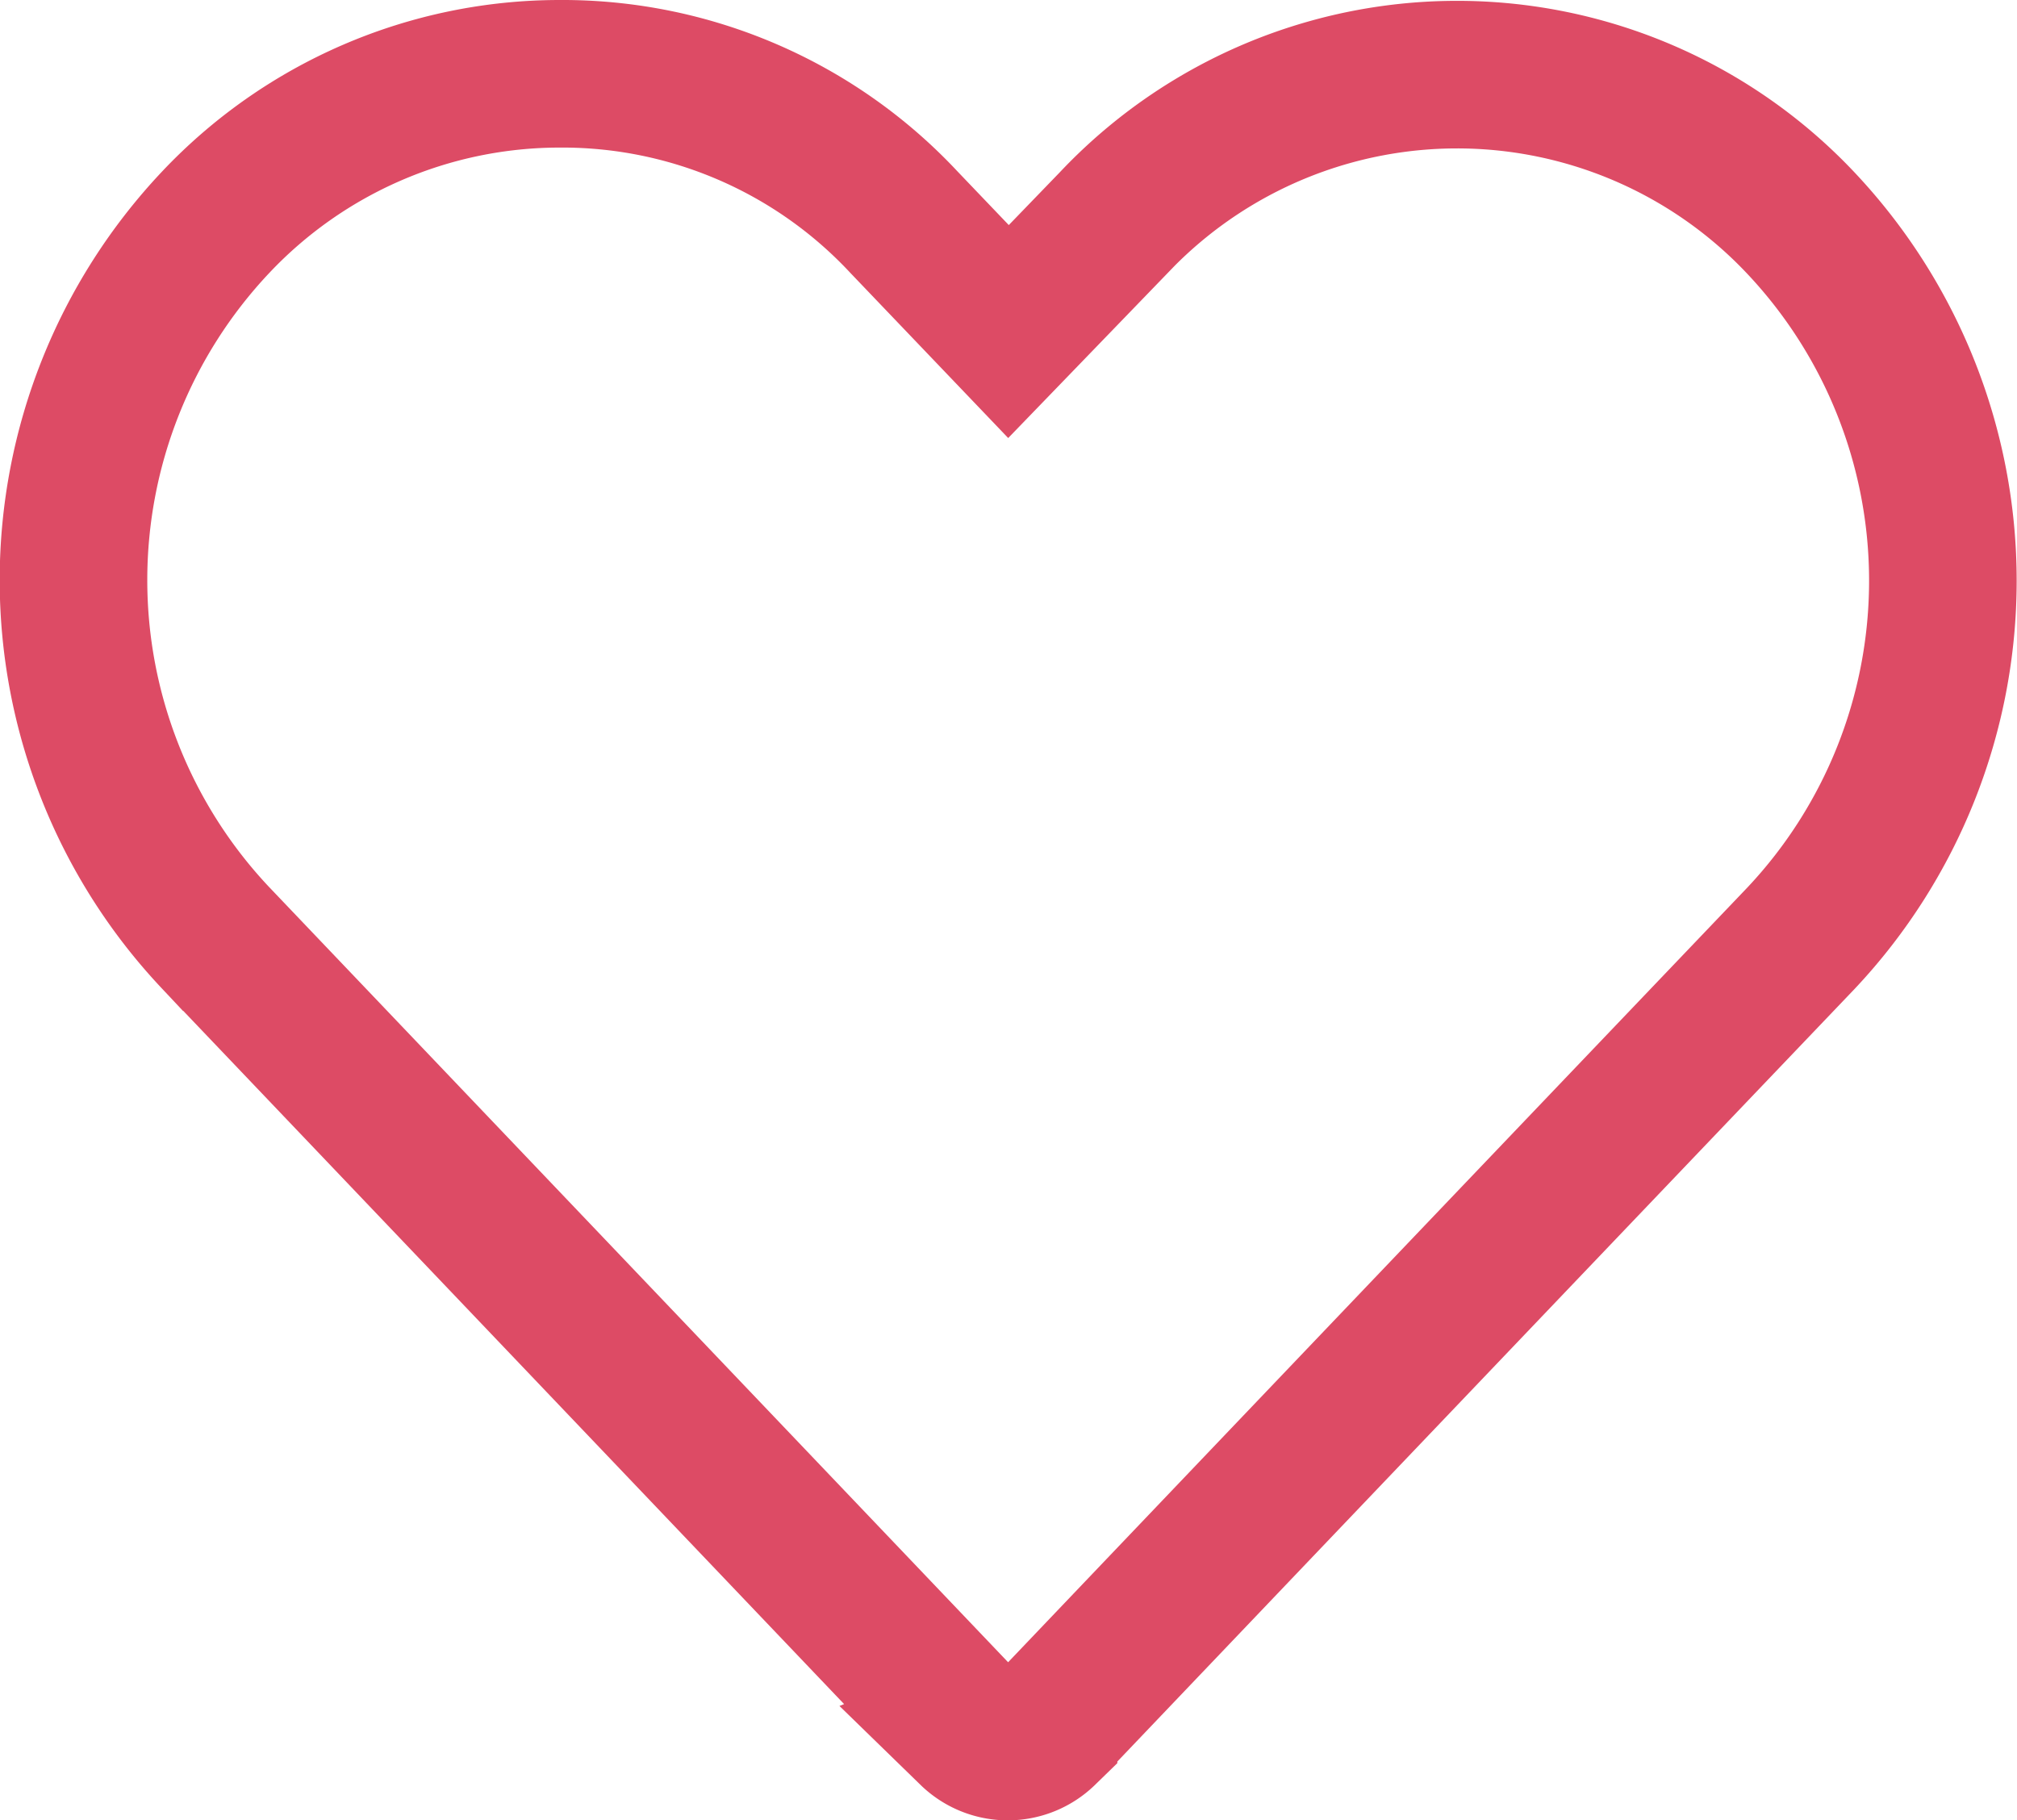 <svg xmlns="http://www.w3.org/2000/svg" width="20.5" height="18.5" viewBox="0 0 20.5 18.5">
  <g id="Group_17" data-name="Group 17" transform="translate(0.75 0.75)">
    <g id="noun_Heart_1742987">
      <g id="Group">
        <path id="Shape" d="M9.134,16.853l-7.7-8.078a5.3,5.3,0,0,1,.007-7.265A4.807,4.807,0,0,1,4.938,0a4.747,4.747,0,0,1,3.5,1.509L9.5,2.62l1.063-1.1a4.8,4.8,0,0,1,6.993,0,5.3,5.3,0,0,1,0,7.265q-3.852,4.034-7.7,8.07a.521.521,0,0,1-.727,0Z" fill="none" stroke="#dd4b65" stroke-miterlimit="10" stroke-width="1.5"/>
      </g>
    </g>
  </g>
</svg>
